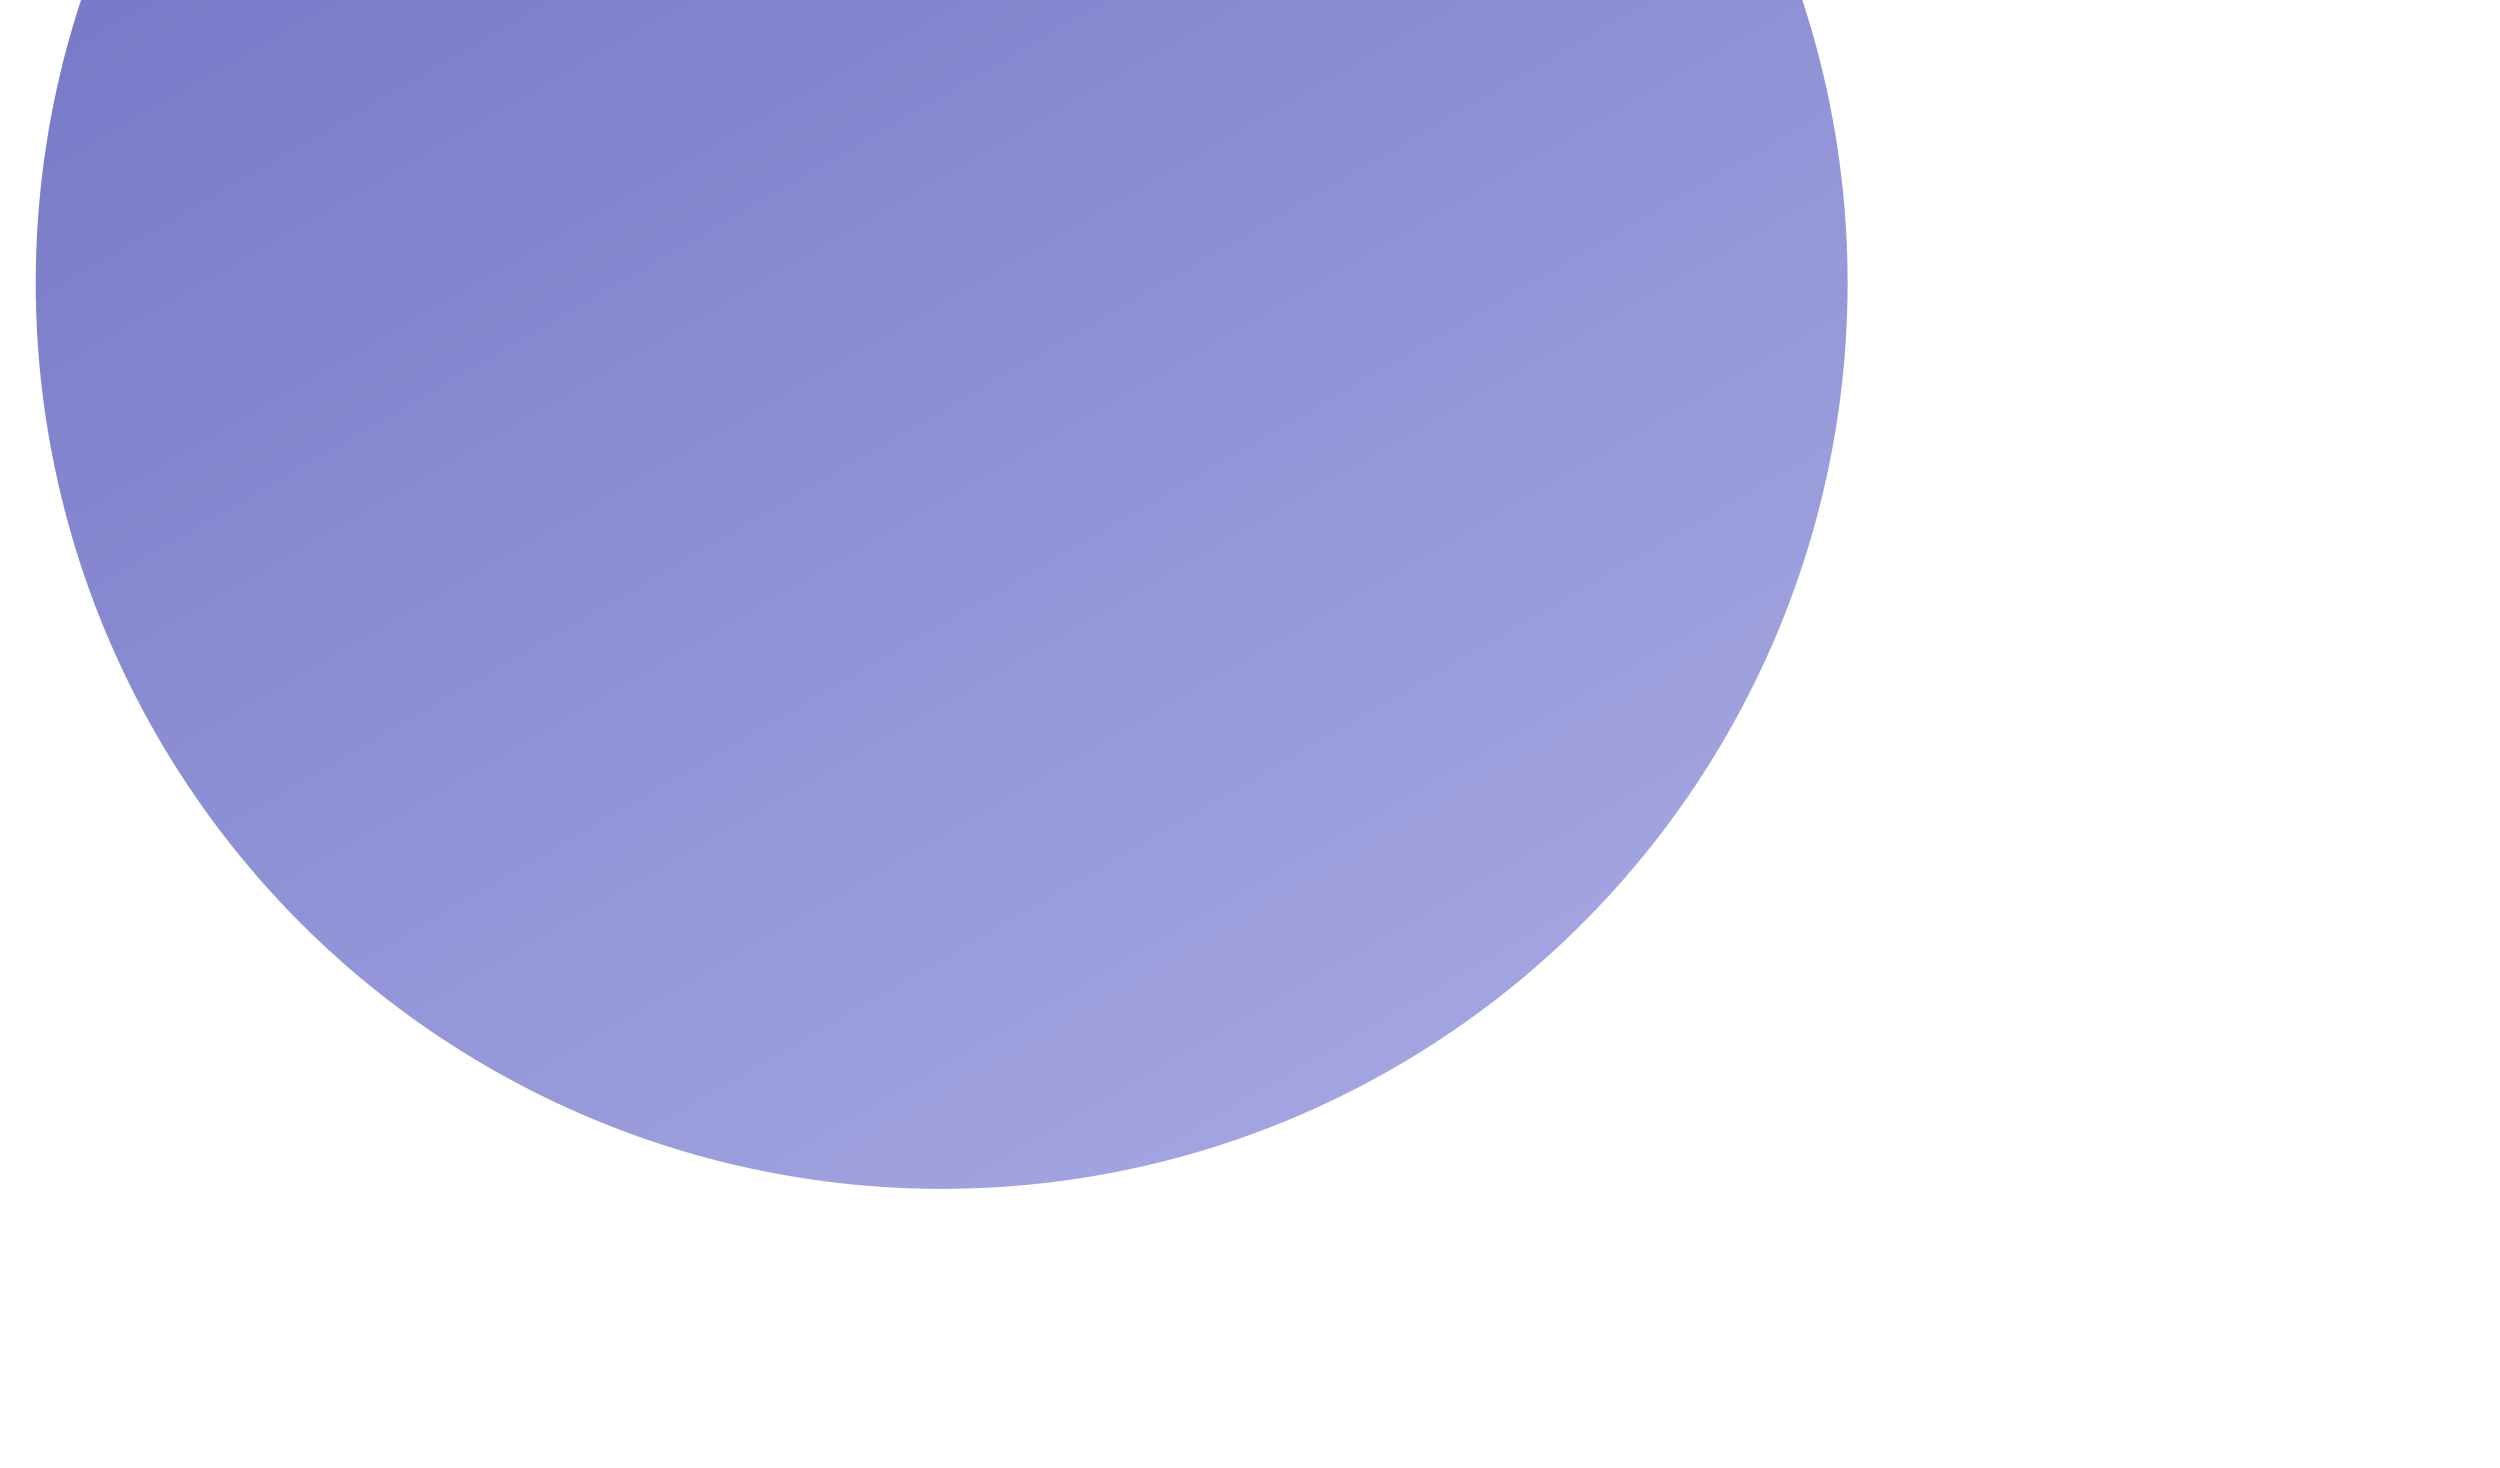 <svg width="630" height="370" viewBox="0 0 630 370" fill="none" xmlns="http://www.w3.org/2000/svg">
<g opacity="0.6" filter="url(#filter0_f_2201_66010)">
<circle cx="237.301" cy="71.298" r="228.298" fill="url(#paint0_linear_2201_66010)"/>
</g>
<defs>
<filter id="filter0_f_2201_66010" x="-154.998" y="-321" width="784.597" height="784.596" filterUnits="userSpaceOnUse" color-interpolation-filters="sRGB">
<feFlood flood-opacity="0" result="BackgroundImageFix"/>
<feBlend mode="normal" in="SourceGraphic" in2="BackgroundImageFix" result="shape"/>
<feGaussianBlur stdDeviation="82" result="effect1_foregroundBlur_2201_66010"/>
</filter>
<linearGradient id="paint0_linear_2201_66010" x1="237.301" y1="-157" x2="819.918" y2="849.339" gradientUnits="userSpaceOnUse">
<stop stop-color="#181EA0"/>
<stop offset="0.599" stop-color="#9498E7"/>
<stop offset="0.865" stop-color="#B549E9" stop-opacity="0"/>
</linearGradient>
</defs>
</svg>
